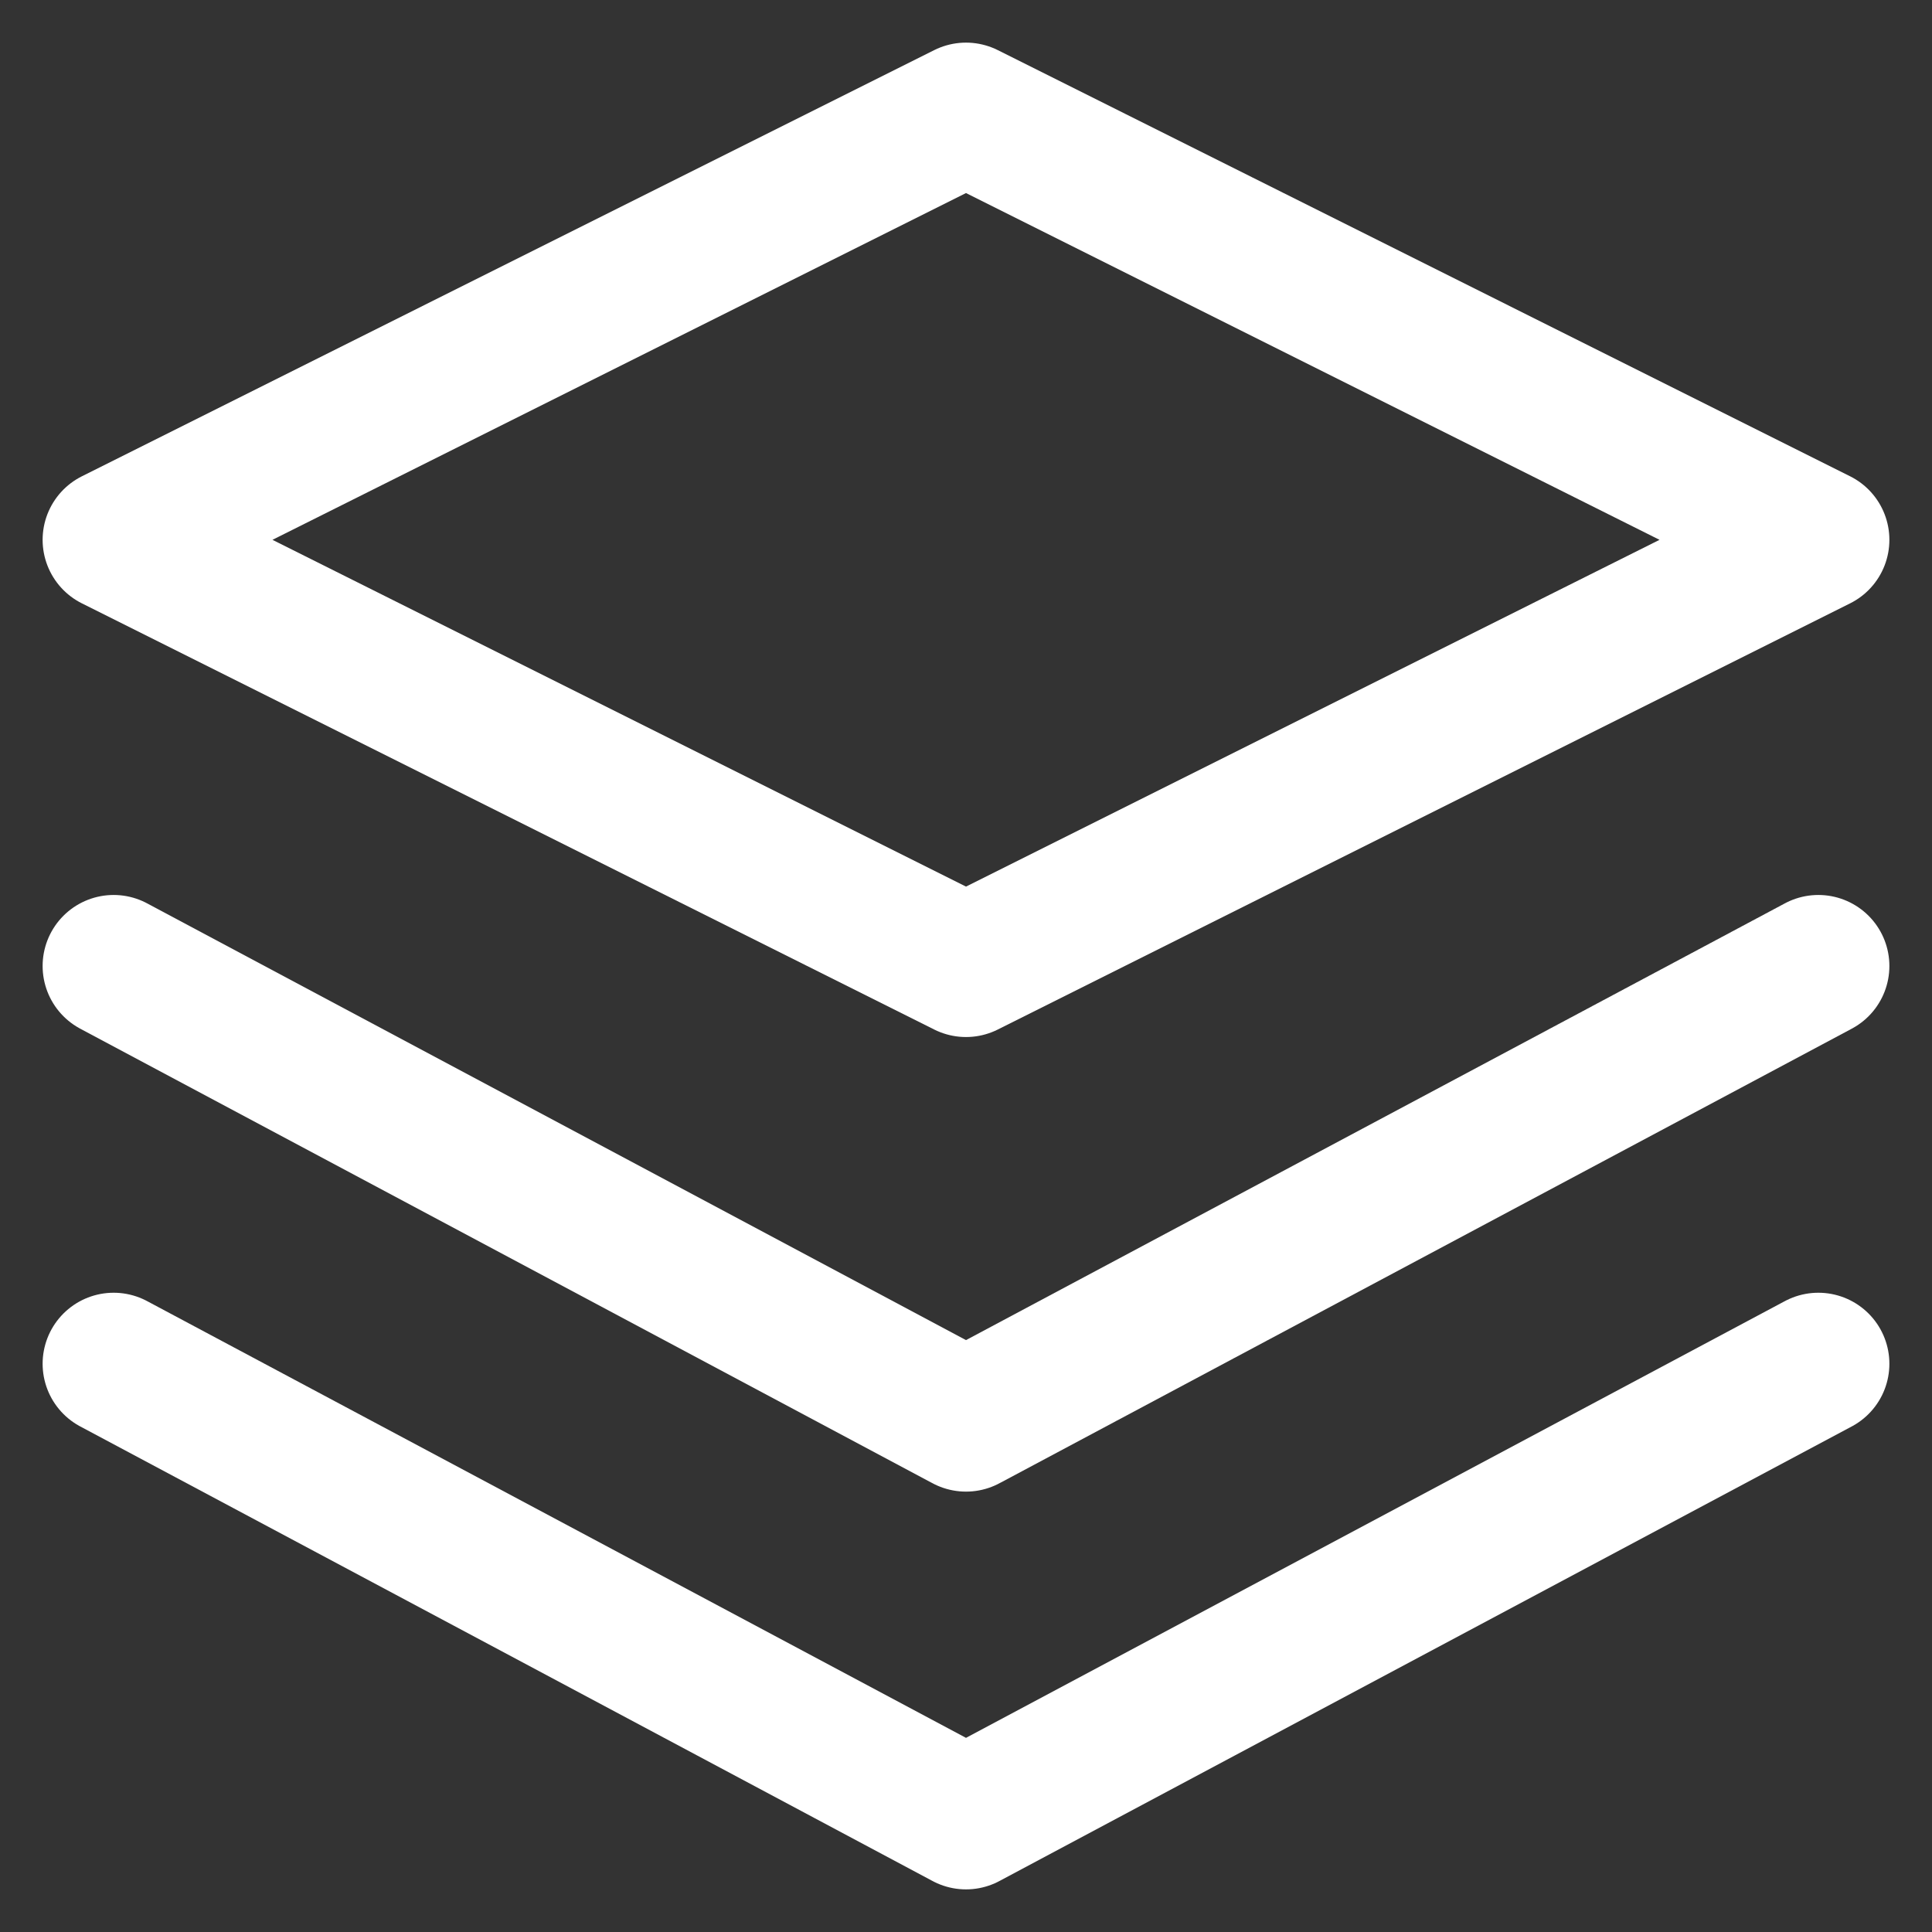 <?xml version="1.0" encoding="UTF-8"?> <svg xmlns="http://www.w3.org/2000/svg" xmlns:xlink="http://www.w3.org/1999/xlink" width="34px" height="34px" viewBox="0 0 34 34"><rect x="0" y="0" width="34" height="34" fill="#333333" stroke="none"/><!-- Generator: sketchtool 53.2 (72643) - https://sketchapp.com --><title>8368E53D-AC71-4A4C-A82E-6D25912414C6</title><desc>Created with sketchtool.</desc><g id="Final---to-send" stroke="none" stroke-width="1" fill="none" fill-rule="evenodd" stroke-linecap="round" stroke-linejoin="round"><g id="Home-opt2-Copy" transform="translate(-1782, -583)" stroke="#FFFFFF" stroke-width="2.5"><g id="users" transform="translate(1782, 488)"><g id="layers" transform="translate(2, 97)"><polygon id="Shape" points="15 0 0 7.5 15 15 30 7.5"></polygon><polyline id="Shape" points="0 22 15 30 30 22"></polyline><polyline id="Shape" points="0 15 15 23 30 15"></polyline></g></g></g></g></svg> 